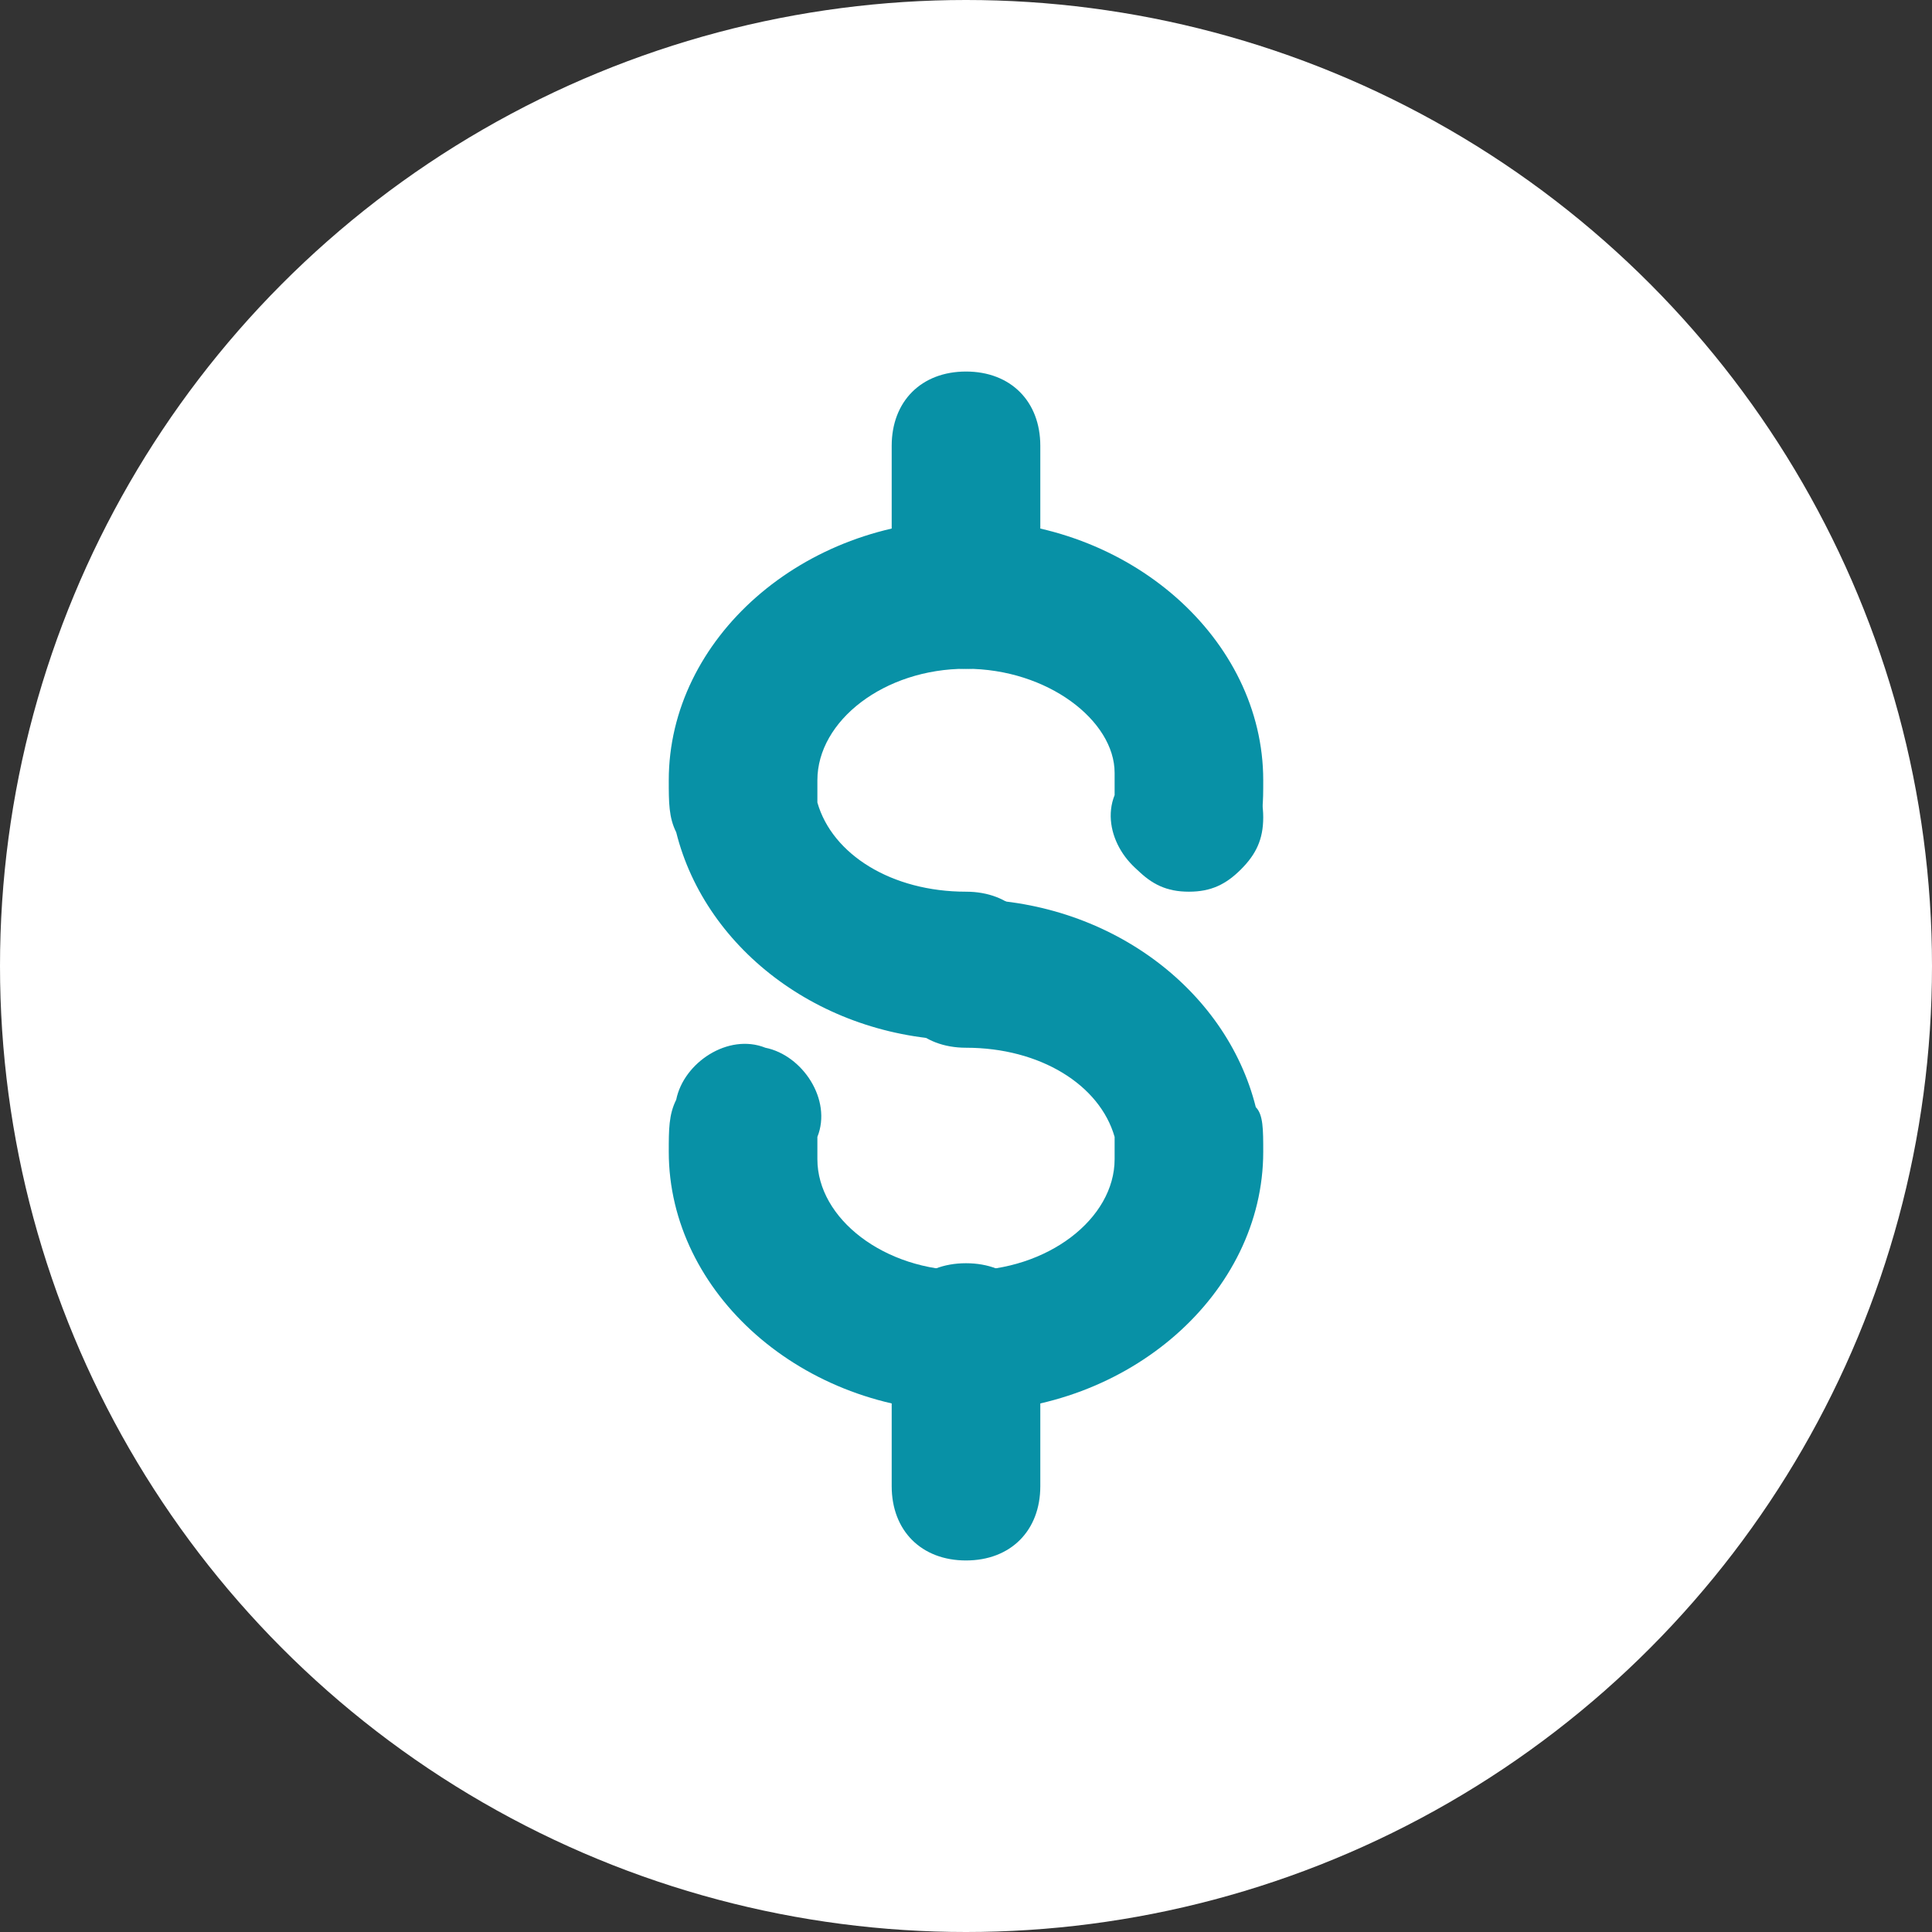 <?xml version="1.0" encoding="UTF-8"?> <svg xmlns="http://www.w3.org/2000/svg" width="26" height="26" viewBox="0 0 26 26" fill="none"><rect x="0" y="0" width="26" height="26" fill="#333333" stroke="none"/><circle cx="13" cy="13" r="13" fill="white"></circle><path d="M13 14C11.1 14 9.5 12.8 9.1 11.2C9 11 9 10.8 9 10.5C9 8.6 10.8 7 13 7C15.2 7 17 8.6 17 10.5C17 10.8 17 11 16.9 11.2C16.8 11.7 16.2 12.1 15.7 11.9C15.2 11.8 14.8 11.2 15 10.7V10.4C15 9.7 14.1 9 13 9C11.9 9 11 9.7 11 10.5V10.8C11.2 11.5 12 12 13 12C13.6 12 14 12.4 14 13C14 13.6 13.6 14 13 14Z" fill="#0891A6"></path><path d="M13 19C10.8 19 9 17.4 9 15.5C9 15.2 9 15 9.1 14.8C9.2 14.3 9.8 13.9 10.3 14.1C10.8 14.2 11.2 14.8 11 15.3V15.6C11 16.4 11.9 17.1 13 17.1C14.1 17.1 15 16.4 15 15.6V15.3C14.8 14.6 14 14.1 13 14.1C12.4 14.1 12 13.7 12 13.1C12 12.5 12.4 12.1 13 12.1C14.9 12.1 16.5 13.3 16.9 14.9C17 15 17 15.2 17 15.5C17 17.4 15.2 19 13 19Z" fill="#0891A6"></path><path d="M13 21C12.4 21 12 20.6 12 20V18C12 17.4 12.4 17 13 17C13.6 17 14 17.4 14 18V20C14 20.6 13.6 21 13 21ZM13 9C12.4 9 12 8.6 12 8V6C12 5.4 12.4 5 13 5C13.6 5 14 5.4 14 6V8C14 8.6 13.6 9 13 9ZM16 12C15.7 12 15.5 11.9 15.3 11.7C15.1 11.5 15 11.3 15 11C15 10.7 15.1 10.5 15.3 10.3C15.7 9.9 16.3 9.9 16.7 10.3C16.9 10.5 17 10.7 17 11C17 11.3 16.9 11.5 16.7 11.7C16.5 11.9 16.3 12 16 12Z" fill="#0891A6"></path></svg> 